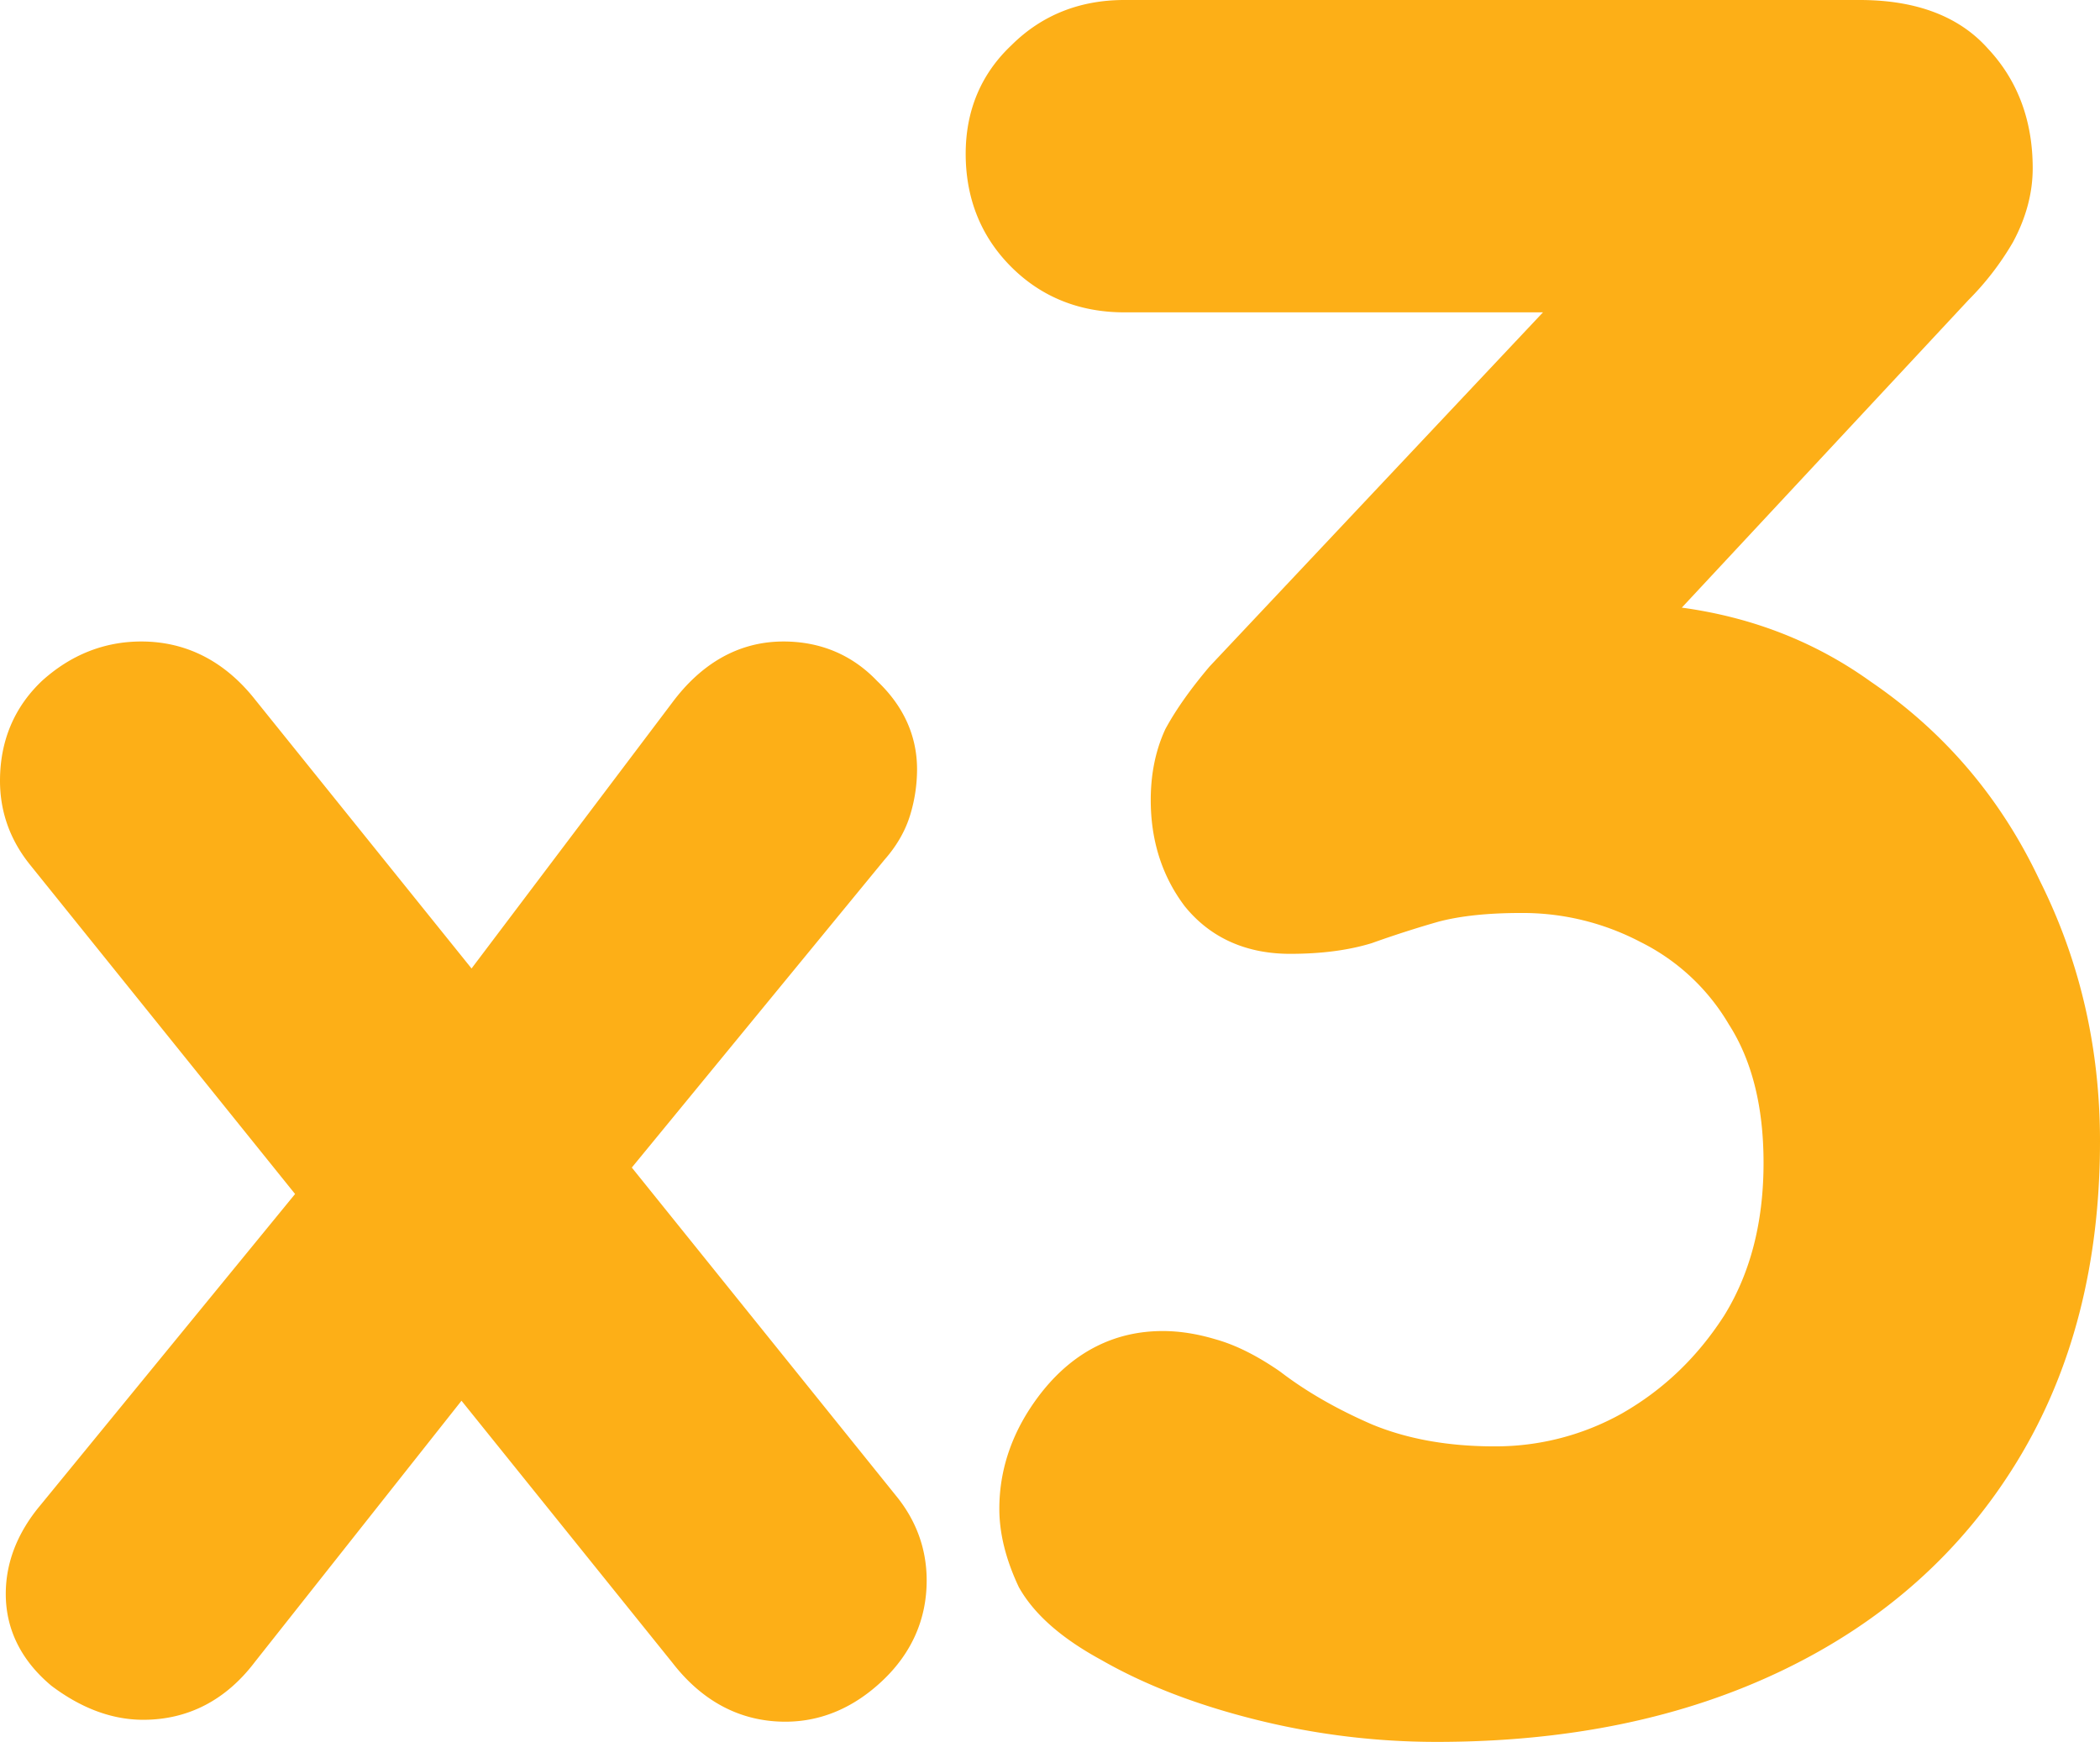 <svg xmlns="http://www.w3.org/2000/svg" width="100%" height="100%" viewBox="0 0 88 73" fill-rule="evenodd" stroke-linejoin="round" stroke-miterlimit="2"><path d="M1.766 28.528l.01-.009.01-.009c1.192-1.067 2.582-1.626 4.135-1.626 1.897 0 3.49.838 4.733 2.39l.001.002 9.105 11.311 8.393-11.12.006-.008c1.22-1.644 2.785-2.575 4.671-2.575 1.547 0 2.882.557 3.934 1.664 1.077 1.022 1.665 2.265 1.665 3.693a6.59 6.59 0 0 1-.284 1.9c-.206.686-.574 1.312-1.072 1.88l-.026.031-10.571 12.879 11.083 13.768.003.003c.837 1.032 1.27 2.22 1.27 3.532 0 1.633-.635 3.048-1.845 4.194-1.18 1.118-2.548 1.726-4.077 1.726-1.907 0-3.498-.874-4.732-2.47l-.014-.017-8.825-10.964-8.668 10.959-.012.016c-1.191 1.559-2.762 2.396-4.657 2.396-1.342 0-2.623-.507-3.827-1.41l-.023-.017-.021-.018C.916 69.606.242 68.316.242 66.798c0-1.346.51-2.586 1.436-3.699l.006-.007 10.681-13.053-11.092-13.78-.003-.004C.433 35.223 0 34.035 0 32.724c0-1.658.586-3.082 1.766-4.196zM42.374 1.906c.007-.008.015-.015.023-.023C43.669.623 45.265 0 47.114 0H77.93c2.246 0 4.105.617 5.365 2.028l.022.024c1.256 1.346 1.863 3.038 1.863 4.996 0 1.061-.287 2.096-.825 3.096l-.008.015-.009.015a11.86 11.86 0 0 1-1.845 2.394l-.024.026-11.993 12.871c2.946.402 5.592 1.432 7.92 3.104l.022.015c3.088 2.111 5.444 4.891 7.059 8.322l.011.022c1.677 3.362 2.512 7 2.512 10.9 0 5.12-1.143 9.605-3.471 13.413-2.322 3.799-5.594 6.713-9.787 8.739S65.698 73 60.206 73a31.21 31.21 0 0 1-7.596-.936c-2.478-.62-4.643-1.452-6.482-2.51l-.021-.011c-1.547-.847-2.727-1.828-3.392-2.991l-.021-.036-.017-.038c-.516-1.105-.8-2.191-.8-3.245 0-1.799.632-3.459 1.832-4.959l.004-.004c1.315-1.624 3.003-2.488 5.012-2.488.709 0 1.436.117 2.179.337.008.003.016.005.024.007.875.243 1.776.706 2.701 1.345l.019.014.019.014c1.063.813 2.328 1.544 3.804 2.187l.014.006c1.464.607 3.171.923 5.137.923a10.83 10.83 0 0 0 5.342-1.378l.01-.006c1.726-.988 3.146-2.343 4.266-4.081l.009-.013c1.088-1.759 1.652-3.88 1.652-6.403 0-2.412-.507-4.325-1.452-5.801l-.008-.012-.007-.013a8.86 8.86 0 0 0-3.716-3.443l-.014-.008a10.62 10.62 0 0 0-4.974-1.195c-1.413 0-2.556.128-3.449.364l-.017.005c-.913.261-1.827.555-2.741.881l-.021.008-.021.007c-.994.305-2.14.447-3.418.447-1.808 0-3.32-.645-4.407-1.983l-.013-.015-.011-.016c-.95-1.266-1.41-2.759-1.41-4.43 0-1.061.19-2.046.594-2.934l.015-.034.017-.032c.445-.815 1.06-1.677 1.827-2.584l.018-.021.018-.019L64.658 13.09H47.114c-1.86 0-3.465-.631-4.74-1.906s-1.907-2.88-1.907-4.74c0-1.796.634-3.334 1.907-4.538z" fill="#fdaf17"/></svg>